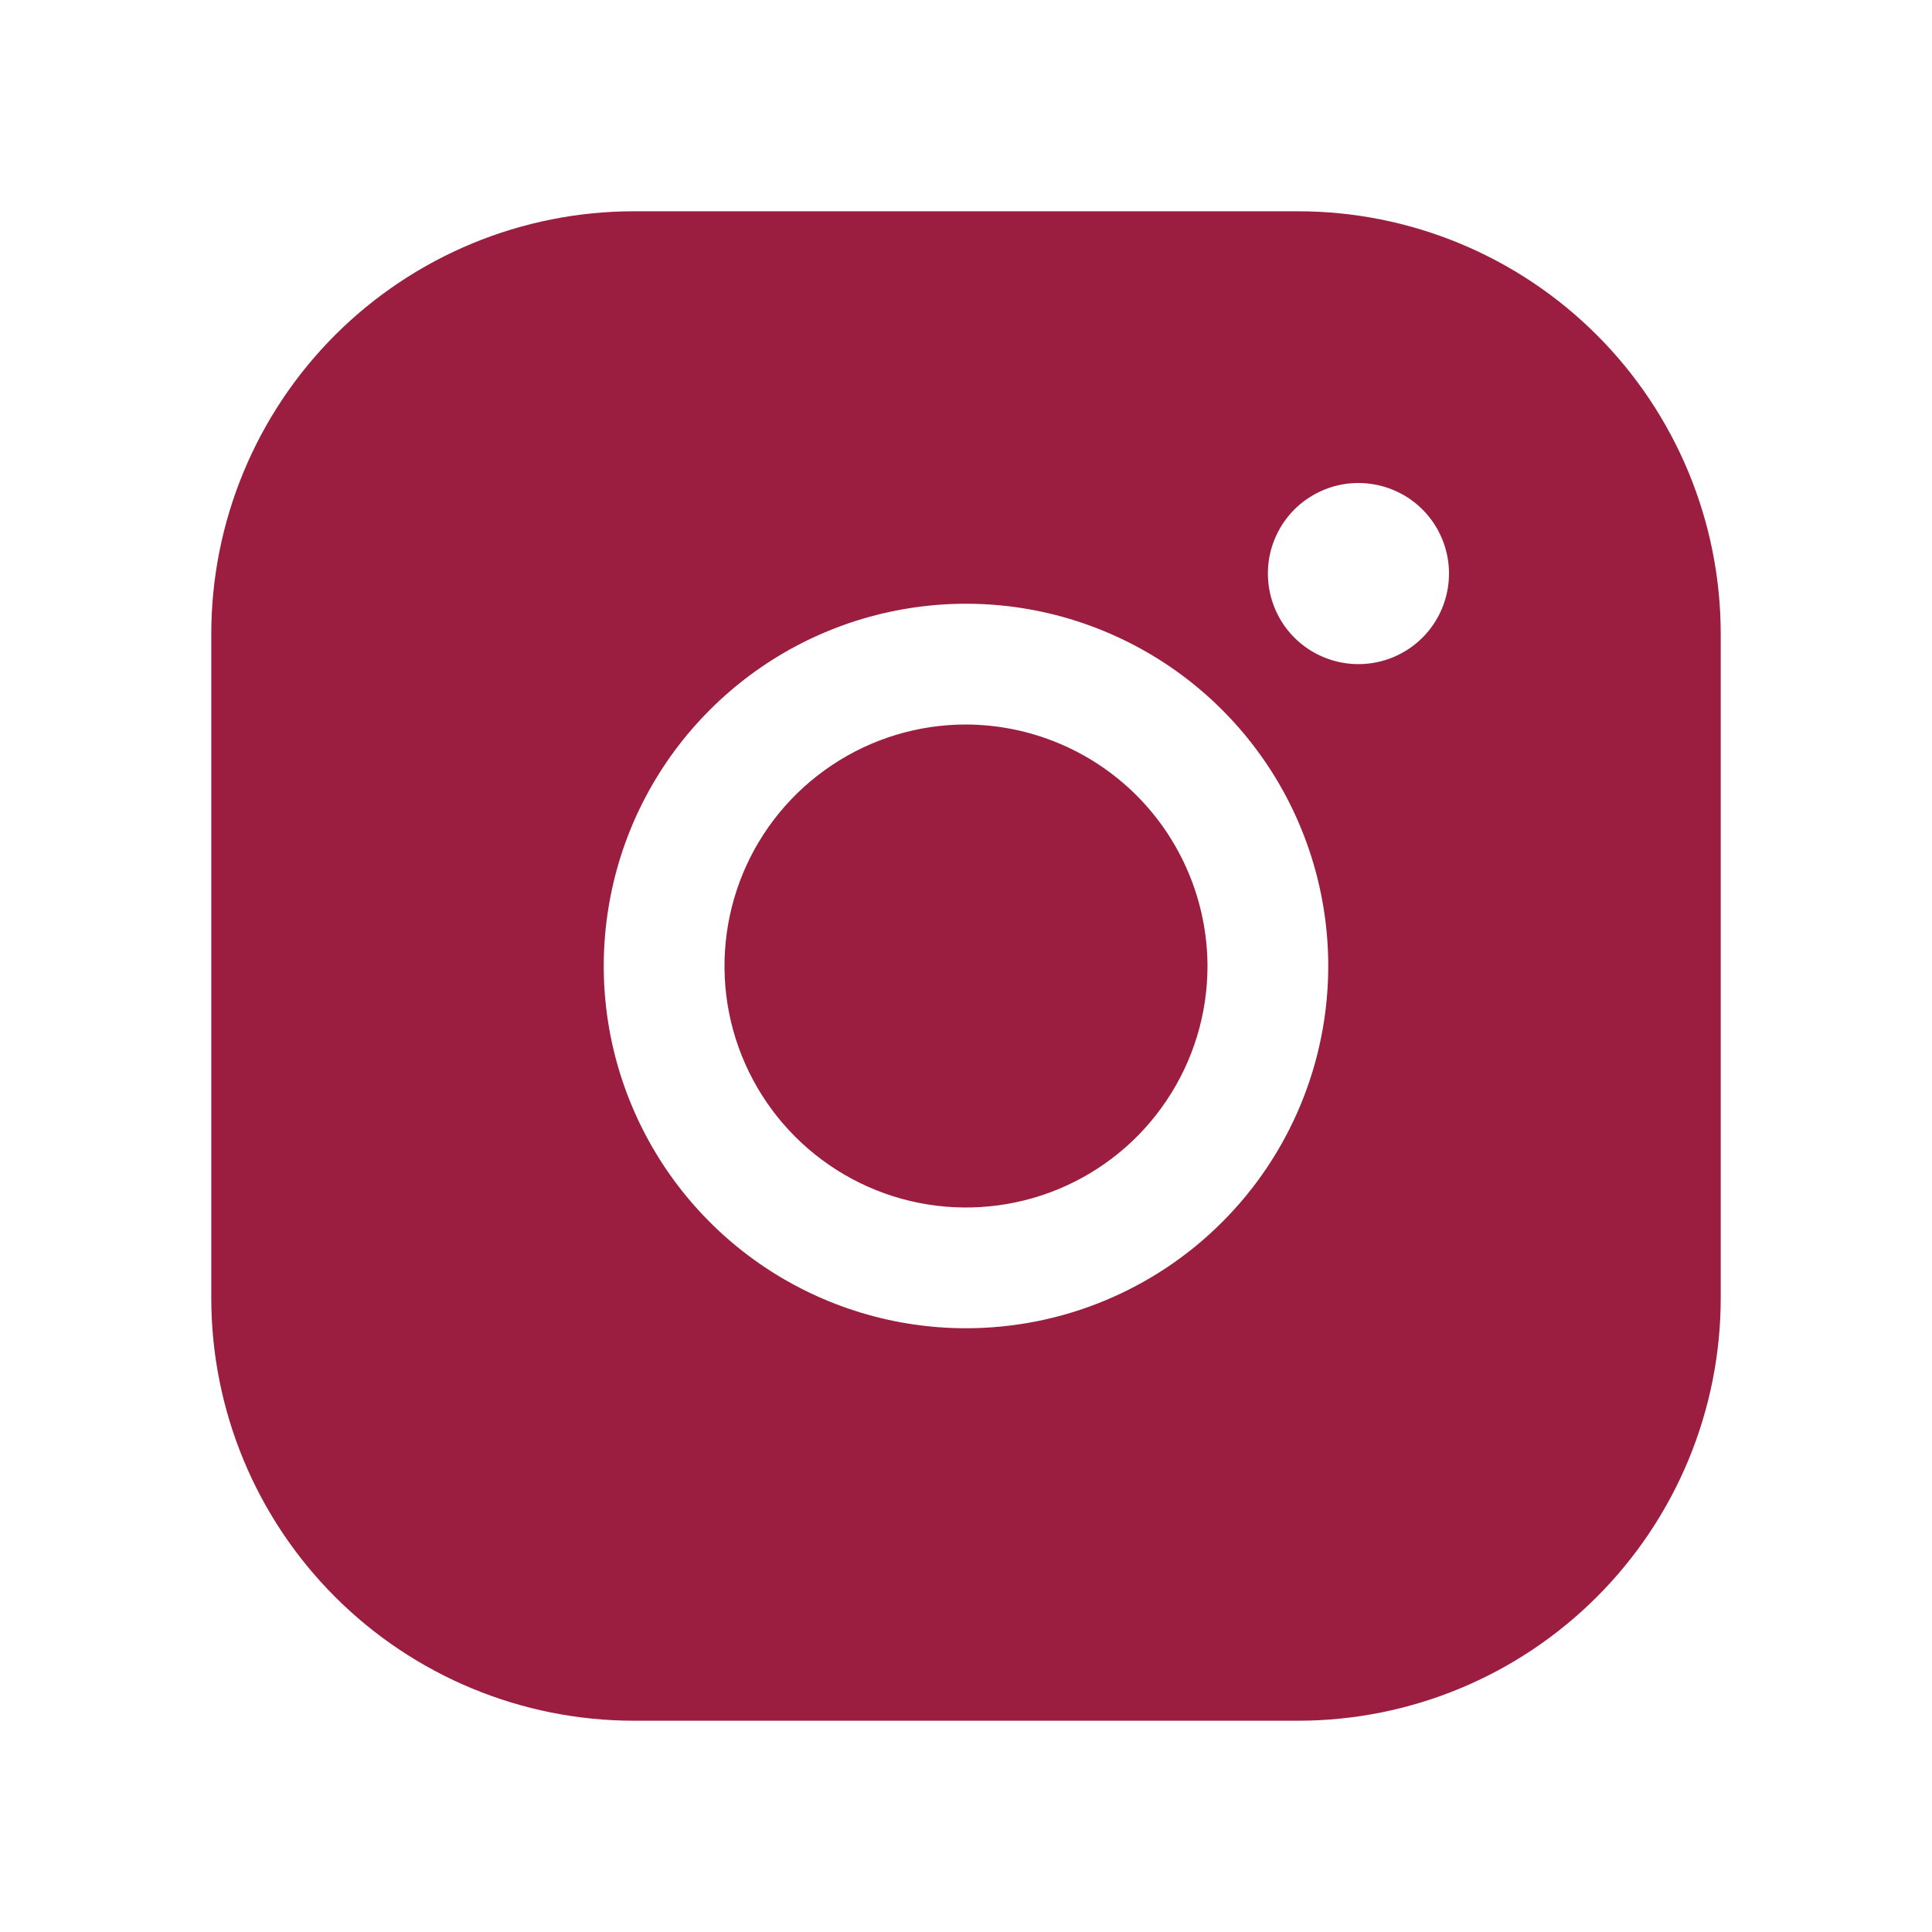 <svg width="28" height="28" viewBox="0 0 28 28" fill="none" xmlns="http://www.w3.org/2000/svg">
<path d="M17.5 14C17.5 14.692 17.295 15.369 16.91 15.944C16.526 16.52 15.979 16.969 15.339 17.234C14.7 17.498 13.996 17.568 13.317 17.433C12.638 17.298 12.015 16.964 11.525 16.475C11.036 15.985 10.702 15.362 10.567 14.683C10.432 14.004 10.502 13.3 10.766 12.661C11.031 12.021 11.48 11.474 12.056 11.09C12.631 10.705 13.308 10.5 14 10.5C14.927 10.503 15.816 10.873 16.472 11.528C17.127 12.184 17.497 13.073 17.5 14ZM24.938 9.188V18.812C24.938 20.437 24.292 21.995 23.143 23.143C21.995 24.292 20.437 24.938 18.812 24.938H9.188C7.563 24.938 6.005 24.292 4.856 23.143C3.708 21.995 3.062 20.437 3.062 18.812V9.188C3.062 7.563 3.708 6.005 4.856 4.856C6.005 3.708 7.563 3.062 9.188 3.062H18.812C20.437 3.062 21.995 3.708 23.143 4.856C24.292 6.005 24.938 7.563 24.938 9.188ZM19.25 14C19.25 12.962 18.942 11.947 18.365 11.083C17.788 10.22 16.968 9.547 16.009 9.15C15.05 8.752 13.994 8.648 12.976 8.851C11.957 9.053 11.022 9.553 10.288 10.288C9.553 11.022 9.053 11.957 8.851 12.976C8.648 13.994 8.752 15.05 9.15 16.009C9.547 16.968 10.22 17.788 11.083 18.365C11.947 18.942 12.962 19.25 14 19.25C15.392 19.25 16.728 18.697 17.712 17.712C18.697 16.728 19.25 15.392 19.25 14ZM21 8.312C21 8.053 20.923 7.799 20.779 7.583C20.635 7.367 20.43 7.199 20.19 7.1C19.95 7.001 19.686 6.975 19.431 7.025C19.177 7.076 18.943 7.201 18.759 7.384C18.576 7.568 18.451 7.802 18.4 8.056C18.35 8.311 18.376 8.575 18.475 8.815C18.574 9.055 18.742 9.26 18.958 9.404C19.174 9.548 19.428 9.625 19.688 9.625C20.036 9.625 20.369 9.487 20.616 9.241C20.862 8.994 21 8.661 21 8.312Z" fill="#9B1E40"/>
</svg>
